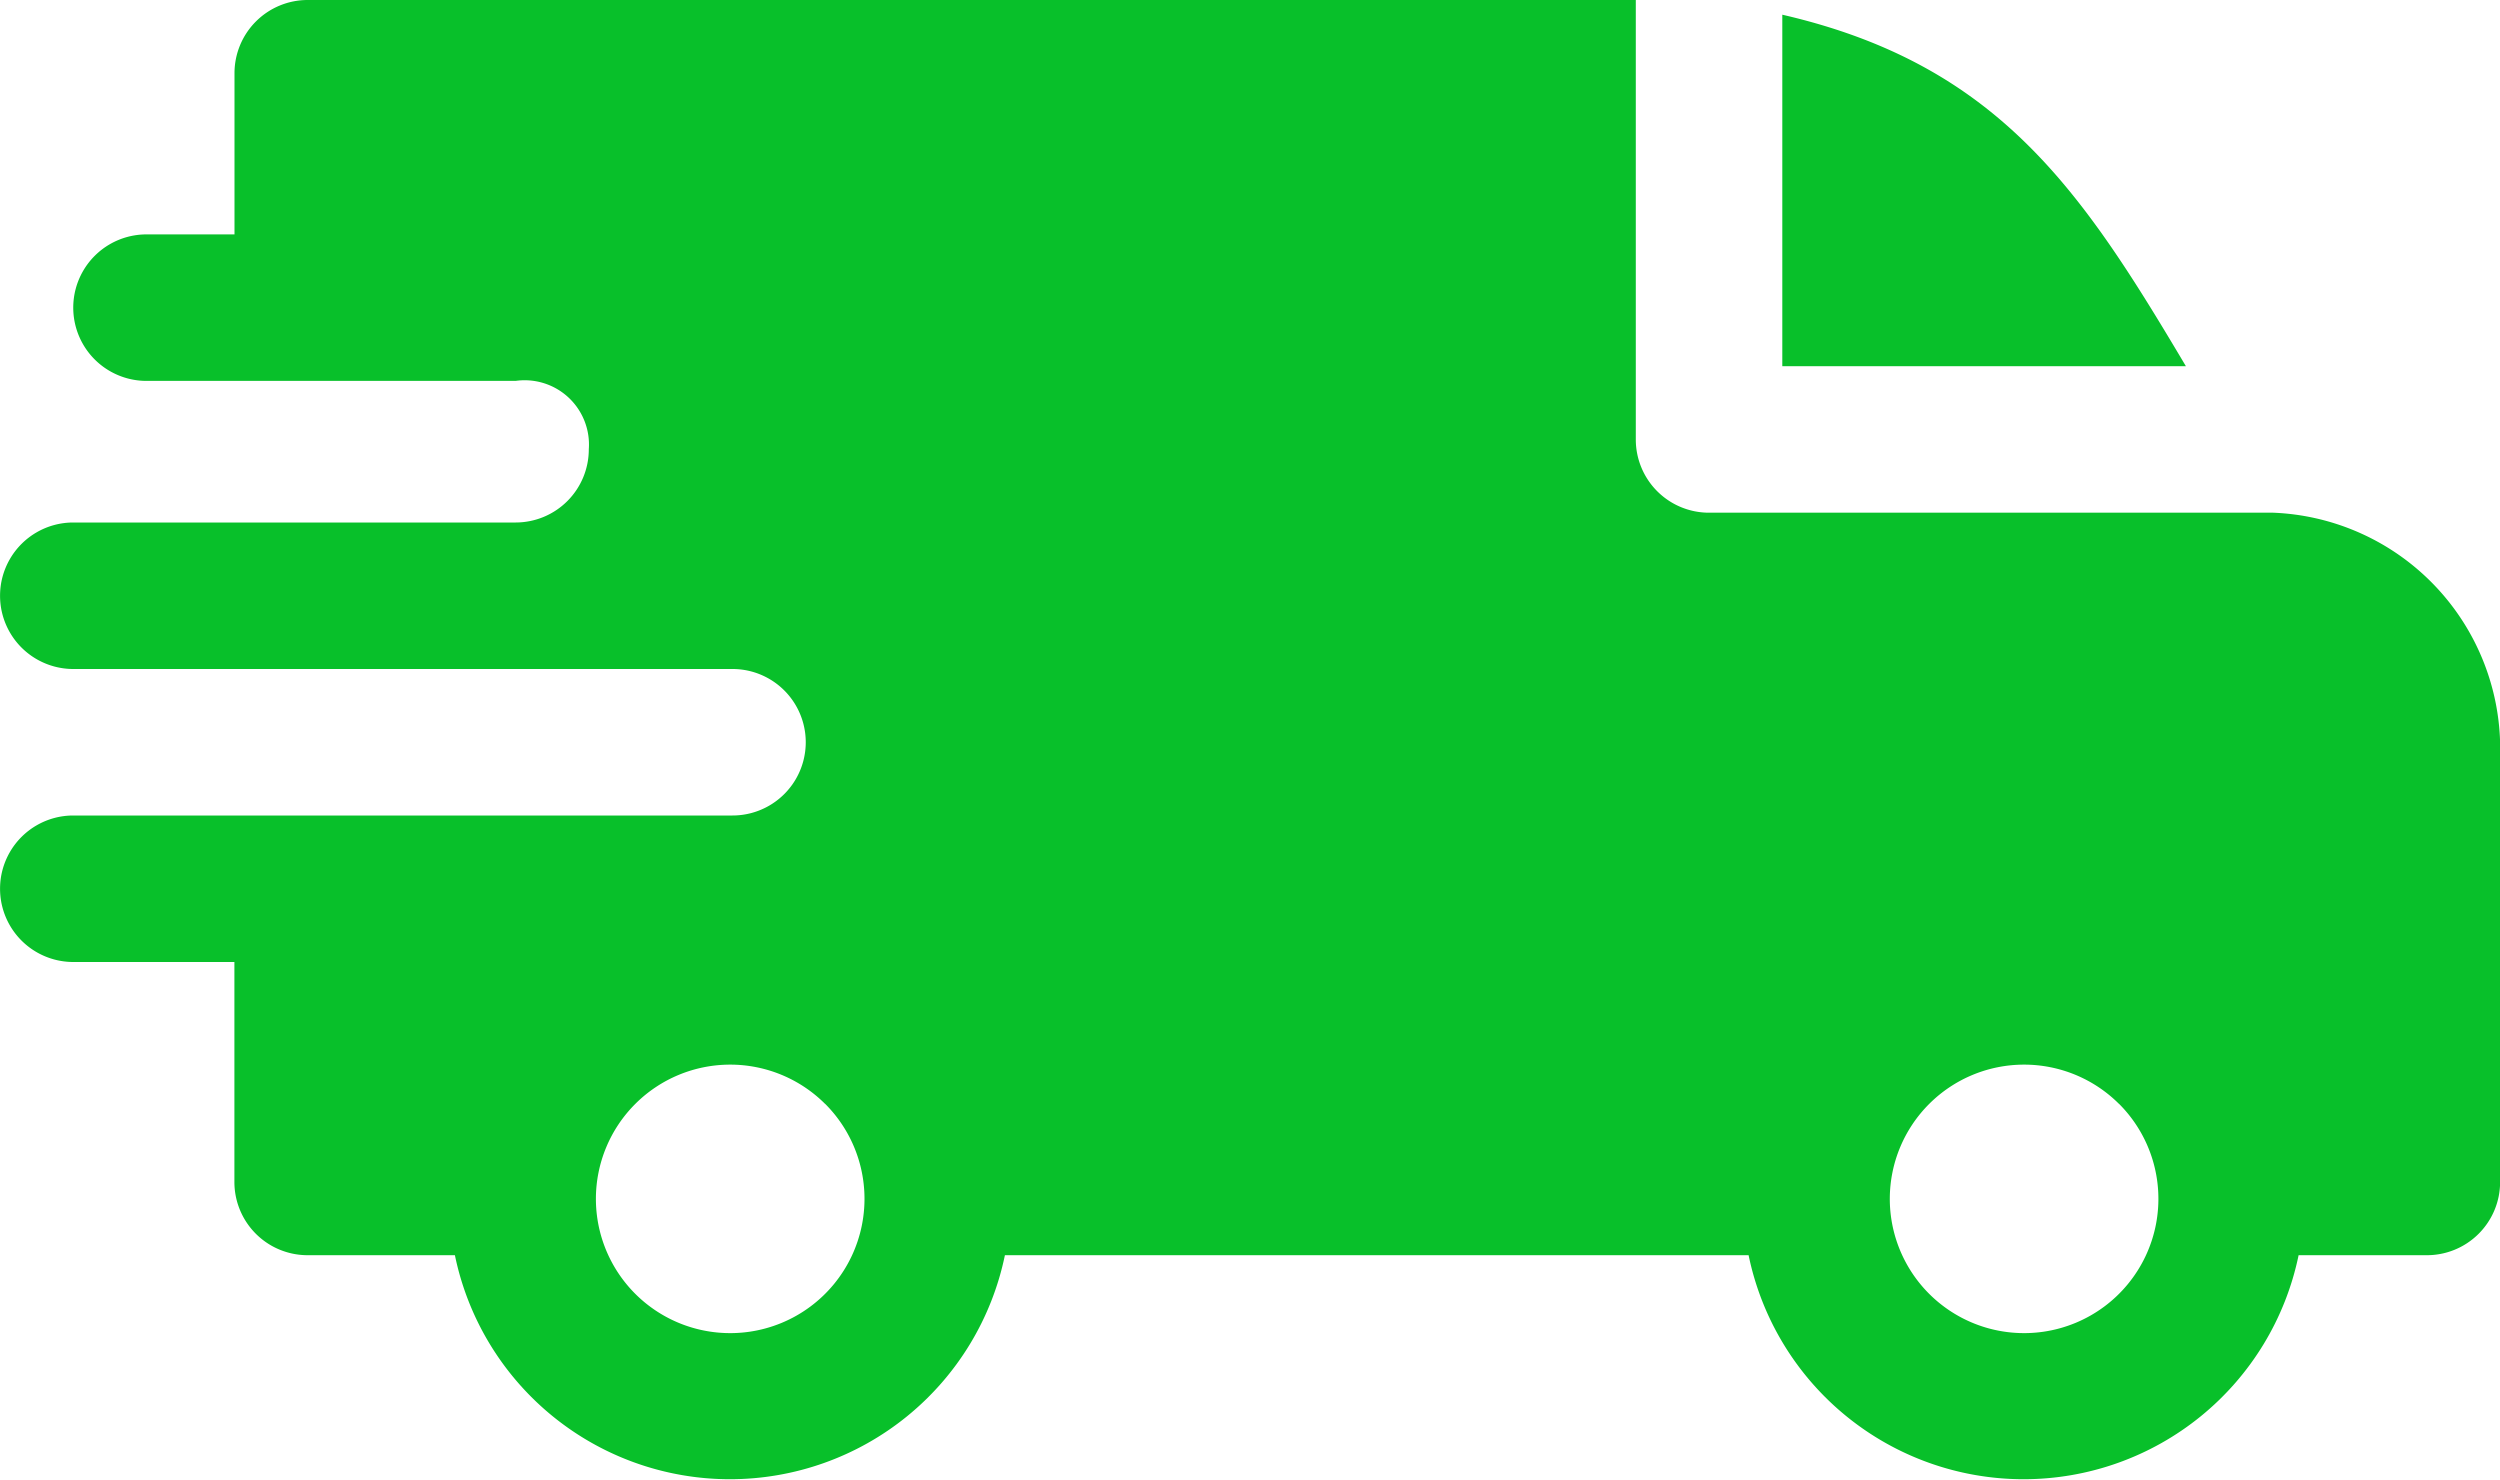 <svg height="14.795" viewBox="0 0 25 14.795" width="25" xmlns="http://www.w3.org/2000/svg"><path d="m17.822.147c2.168.5 3 1.77 4.036 3.515h-4.036zm-12.667 3.662a.643.643 0 0 1 .732.684.732.732 0 0 1 -.73.732h-4.425a.732.732 0 0 0 0 1.465h6.592a.732.732 0 1 1 0 1.465h-6.592a.732.732 0 0 0 0 1.465h1.611v2.2a.732.732 0 0 0 .732.732h1.473a2.808 2.808 0 0 0 5.5 0h7.437a2.808 2.808 0 0 0 5.5 0h1.277a.732.732 0 0 0 .738-.736v-4.394a2.364 2.364 0 0 0 -2.269-2.295h-5.642a.732.732 0 0 1 -.732-.732v-4.395h-13.281a.732.732 0 0 0 -.732.732v1.612h-.88a.732.732 0 0 0 0 1.465zm16.034 7.229a1.343 1.343 0 1 1 -2.292.949 1.343 1.343 0 0 1 2.291-.949zm-12.939 0a1.343 1.343 0 1 1 -2.292.949 1.343 1.343 0 0 1 2.291-.949zm0 0" fill="#08c02a" fill-rule="evenodd" transform="translate(.001)"/></svg>